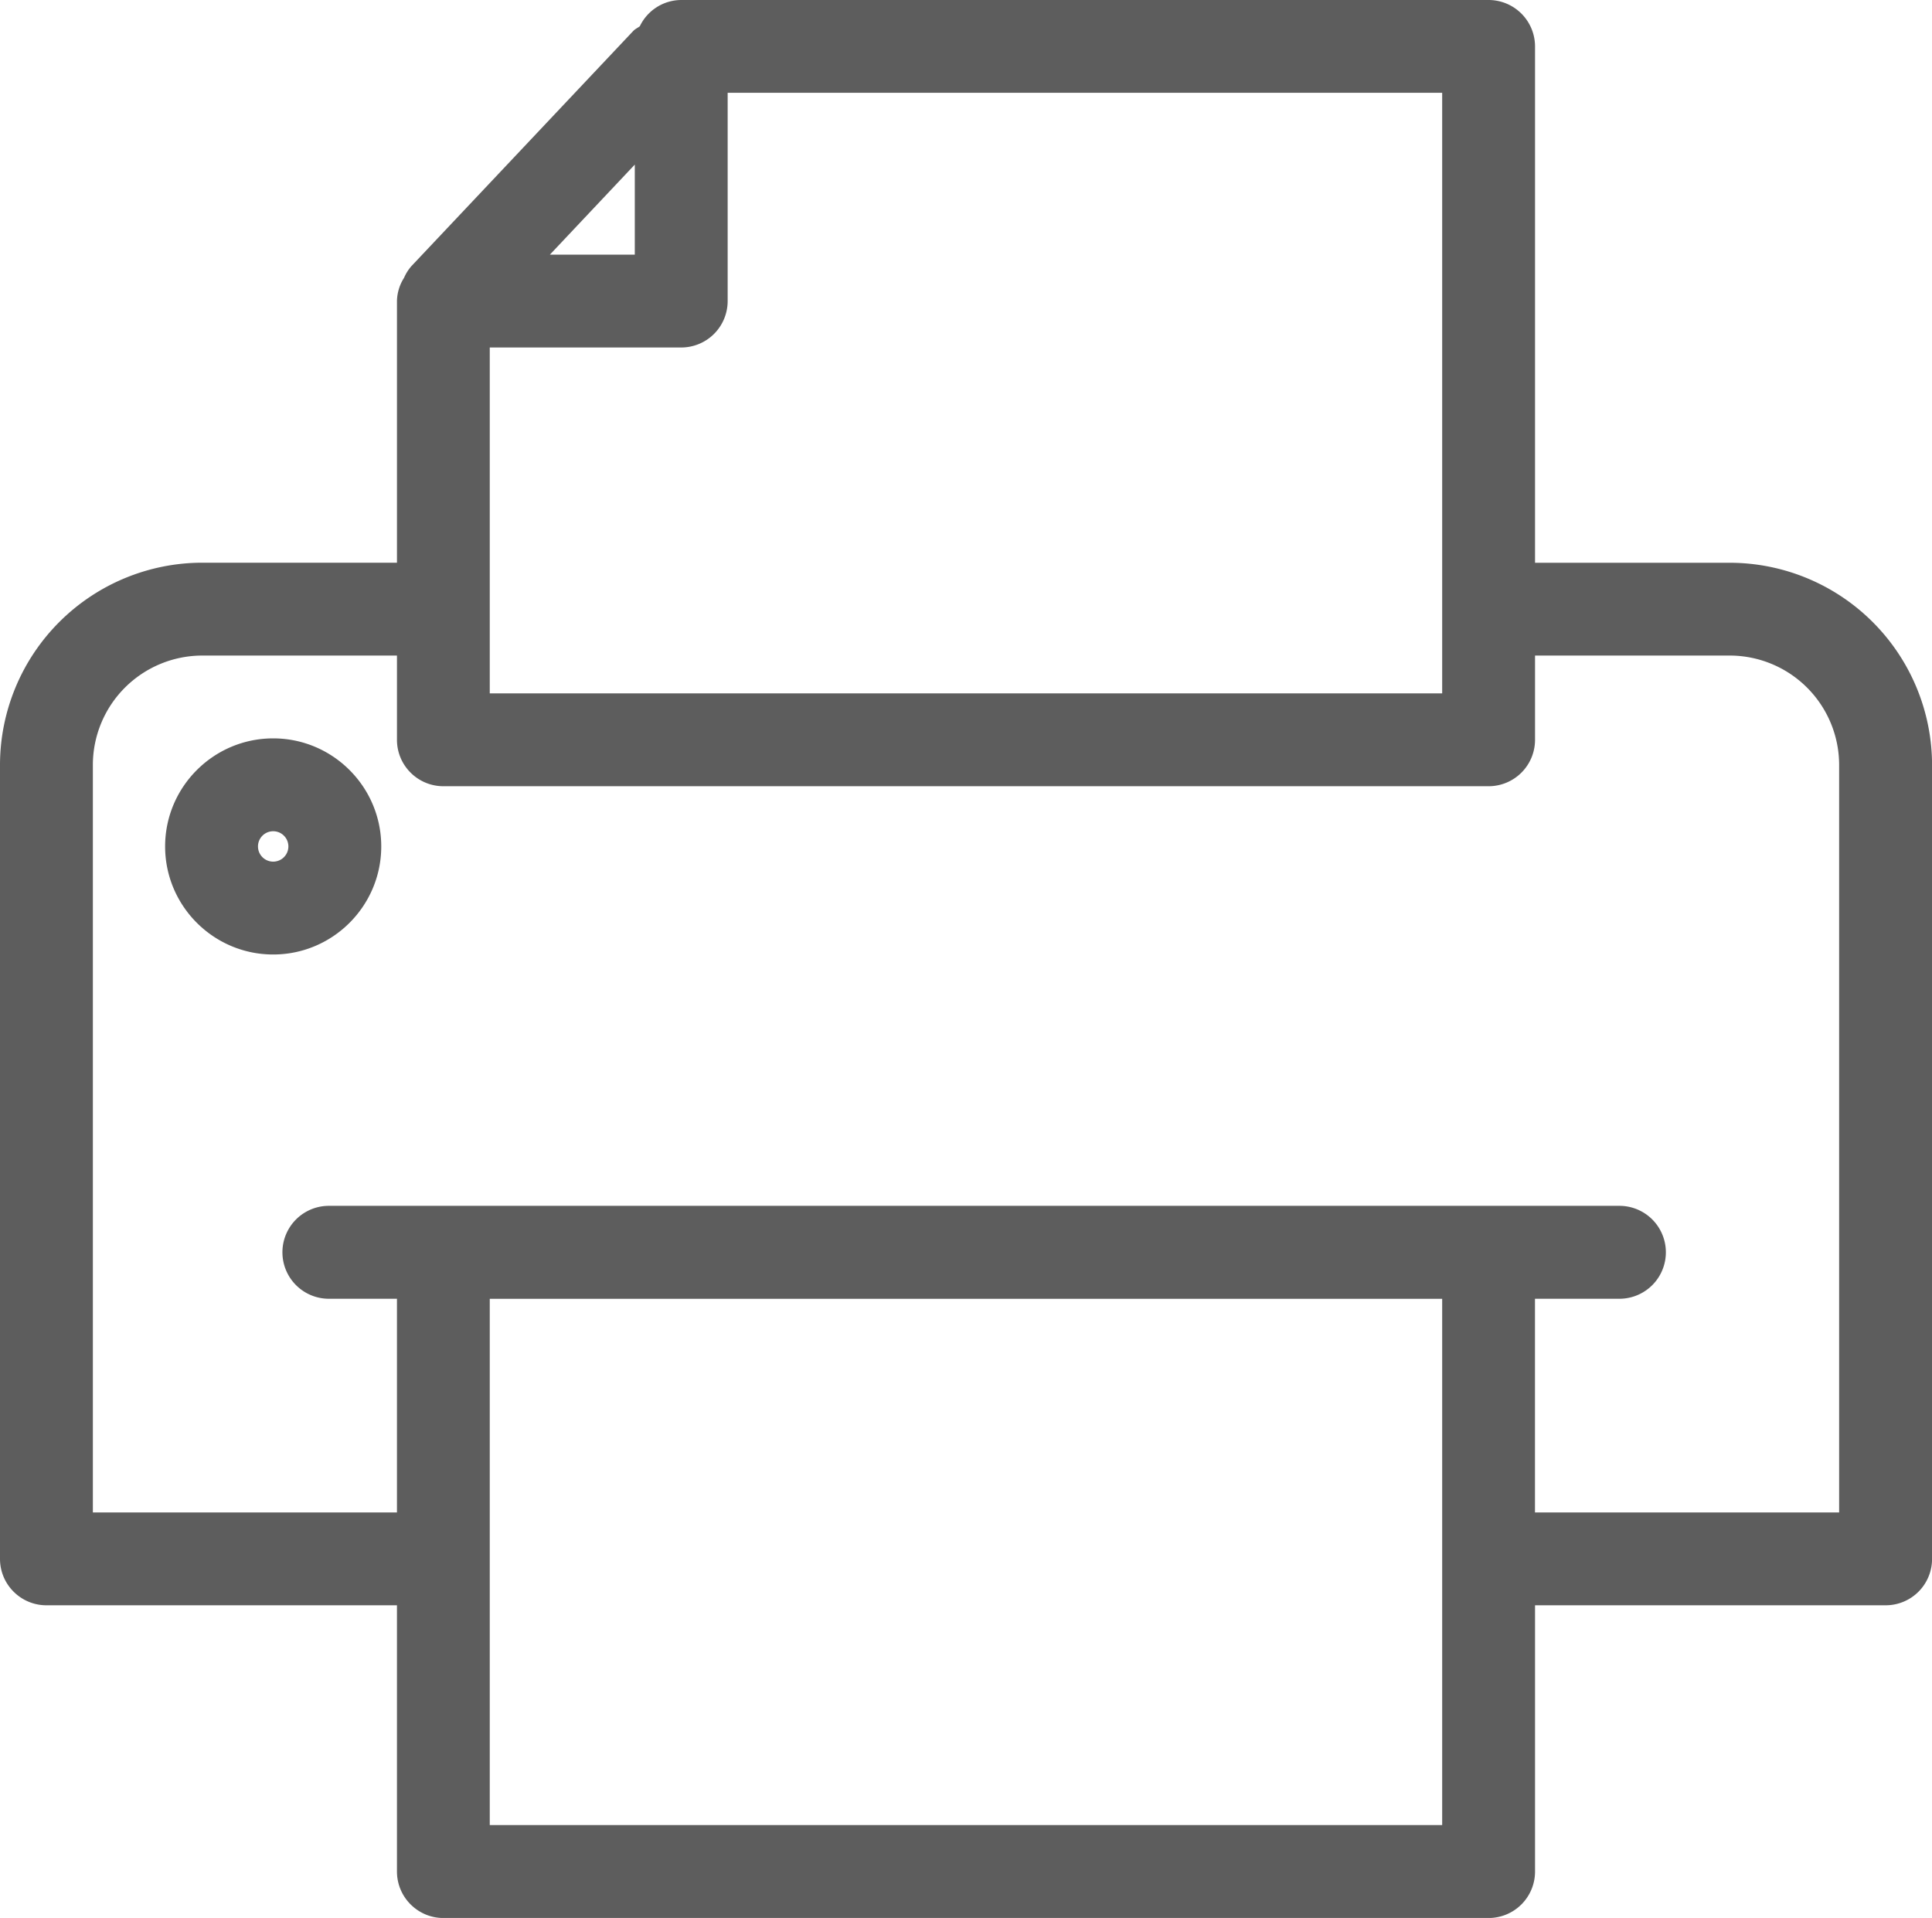<svg xmlns="http://www.w3.org/2000/svg" width="30" height="29.783"><g fill="#5D5D5D"><path d="M26.86 8.739h-3.024V.721A.722.722 0 0023.115 0H10.578a.716.716 0 00-.643.408c-.033.025-.072.041-.102.073L6.387 4.134a.697.697 0 00-.113.18.696.696 0 00-.11.36v4.064H3.14A3.144 3.144 0 000 11.878v12.329c0 .398.323.721.721.721h5.443v4.134c0 .398.323.722.721.722h16.23a.721.721 0 00.721-.722v-4.134h5.444a.72.72 0 00.721-.721V11.878a3.145 3.145 0 00-3.141-3.139zM9.857 2.556v1.398H8.539l1.318-1.398zm-2.252 2.84h2.973a.721.721 0 00.721-.721V1.441h11.095V10.767H7.605V5.396zm14.789 19.532v3.413H7.605v-8.172h14.789v4.759zm6.164-1.442h-4.723v-3.318h1.311a.721.721 0 000-1.443H5.107a.721.721 0 000 1.443h1.057v3.318H1.442V11.878A1.7 1.7 0 013.14 10.18h3.024v1.308c0 .398.323.721.721.721h16.23a.721.721 0 00.721-.721V10.18h3.024a1.7 1.7 0 011.698 1.698v11.608z"/><path d="M4.242 11.466c-.925 0-1.678.753-1.678 1.678s.753 1.678 1.678 1.678c.925 0 1.678-.753 1.678-1.678s-.753-1.678-1.678-1.678zm0 1.914a.236.236 0 010-.472.236.236 0 010 .472z"/></g></svg>